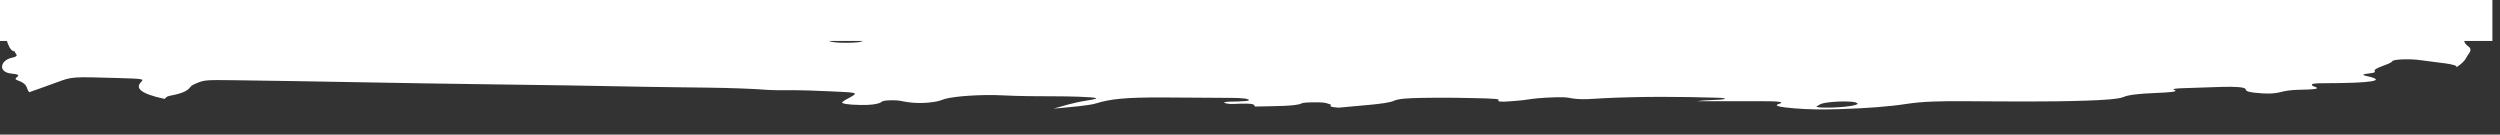 <?xml version="1.0" encoding="UTF-8" standalone="no"?>
<!DOCTYPE svg PUBLIC "-//W3C//DTD SVG 1.1//EN" "http://www.w3.org/Graphics/SVG/1.1/DTD/svg11.dtd">
<svg width="100%" height="100%" viewBox="0 0 1300 70" version="1.1" xmlns="http://www.w3.org/2000/svg" xmlns:xlink="http://www.w3.org/1999/xlink" xml:space="preserve" xmlns:serif="http://www.serif.com/" style="fill-rule:evenodd;clip-rule:evenodd;stroke-linejoin:round;stroke-miterlimit:2;">
    <rect x="0" y="0" width="1300" height="70" fill="#333333" stroke="none"/>
    <g transform="matrix(1,0,0,1.403,-292.986,-2549.88)">
        <rect x="292.986" y="246.436" width="1296.05" height="1586.19" style="fill:white;"/>
    </g>
    <g transform="matrix(4.39403e-17,0.842,-7.242,5.17013e-16,5571.36,-635.899)">
        <path d="M756.453,702.229C756.452,702.536 756.657,702.658 756.91,702.713C757.169,702.77 757.434,702.718 757.562,702.479C757.707,702.21 757.533,702.017 757.276,701.945C756.95,701.855 756.633,701.867 756.453,702.229ZM819.148,635.932C818.665,636.02 818.112,636.019 817.932,636.61C817.769,637.143 818.035,637.584 818.387,637.951C819.068,638.663 820.045,638.67 820.909,638.867C821.48,638.997 821.806,638.501 821.693,637.909C821.481,636.804 820.262,635.881 819.148,635.932ZM759.002,676.796C756.238,675.287 751.108,674.993 748.974,676.102C752.211,677.181 755.418,676.916 759.002,676.796ZM749.416,656.56C744.562,655.676 739.73,654.609 734.748,654.808C739.562,655.978 744.464,656.482 749.416,656.56ZM760.09,730.292C766.105,731.85 771.841,731.906 777.5,732.763C776.315,731.377 774.742,730.95 773.096,730.822C768.948,730.498 764.82,729.761 760.09,730.292ZM762.511,740.69C764.945,740.875 767.184,741.034 769.421,741.221C770.709,741.329 771.771,741.831 772.069,743.211C772.186,743.754 772.538,743.825 772.913,743.96C774.044,744.37 775.229,744.312 776.395,744.272C777.4,744.238 777.471,743.089 778.126,742.608C776.387,741.949 777.928,740.929 778.004,740.198C778.105,739.238 777.995,738.929 777.091,738.584C772.836,736.954 768.427,736.858 763.972,737.085C763.467,737.11 762.916,737.155 762.717,737.721C762.438,738.512 763.093,738.691 763.604,738.974C763.847,739.108 764.307,739.158 764.22,739.351C763.774,740.236 762.89,739.707 762.511,740.69ZM750.142,706.048C751.33,706.698 752.15,706.664 752.82,706.507C756.21,705.711 759.282,706.842 762.303,708.03C765.809,709.407 769.503,709.744 773.144,709.757C775.201,709.764 777.263,709.511 779.345,709.804C780.795,710.008 781.706,709.452 781.642,708.525C781.549,707.171 780.381,707.393 779.539,707.313C776.219,707 772.89,706.85 769.56,707.051C769.397,705.036 771.168,705.241 772.592,704.584C770.457,704.171 768.683,704.266 767.038,703.473C766.26,703.098 765.17,703.225 764.324,703.588C761.041,704.994 757.555,705.204 754.075,705.399C752.895,705.465 751.795,705.732 750.142,706.048ZM754.126,703.059C753.002,702.221 751.97,702.377 751.017,702.201C749.787,701.973 748.307,702.401 747.356,701.588C745.729,700.197 743.765,700.102 741.952,700.086C737.511,700.048 733.116,699.627 728.723,699.112C726.989,698.909 725.251,698.599 723.567,698.147C720.086,697.213 716.635,696.235 712.981,696.2C709.127,696.163 705.274,695.99 701.42,695.878C700.871,695.862 700.084,696.125 700.669,695.027C700.947,694.505 700.455,694.293 700.016,694.274C699.432,694.249 698.83,694.224 698.264,694.338C697.609,694.47 697.436,694.881 698.048,695.326C698.292,695.504 698.855,695.561 698.6,695.928C697.722,697.192 698.732,697.145 699.418,697.07C701.533,696.84 703.575,696.964 705.608,697.669C706.373,697.935 707.268,697.82 708.102,697.897C709.854,698.06 711.635,698.083 713.349,698.434C719.83,699.761 726.428,700.428 732.867,701.966C733.844,702.2 735.661,701.462 735.252,703.704C735.234,703.803 735.61,704.046 735.833,704.104C736.798,704.355 737.675,704.885 738.724,704.879C742.394,704.857 746.055,704.729 749.688,704.154C751.076,703.934 752.509,703.907 754.126,703.059ZM670.05,742.048C670.036,740.899 668.873,740.865 668.225,740.297C668.89,739.844 669.756,740.16 670.361,739.586C671.104,738.881 671.046,737.806 670.081,737.631C668.674,737.377 667.565,736.19 665.998,736.489C666.334,736.037 667.924,735.969 666.399,735.102C665.984,734.866 665.166,734.893 665.263,734.337C665.413,733.473 665.533,732.467 666.43,731.94C666.859,731.688 667.353,731.548 667.812,731.343C668.248,731.149 668.44,730.787 668.369,730.331C668.297,729.864 667.953,729.622 667.511,729.541C666.698,729.392 665.881,729.264 665.028,729.12C666.068,727.241 666.068,727.241 664.63,725.617C664.773,724.917 665.457,724.874 665.934,724.603C666.402,724.338 666.831,724.017 666.791,723.469C666.701,722.245 665.756,721.117 666.472,719.773C666.593,719.546 666.02,719.159 665.583,719.033C664.865,718.826 664.162,718.564 662.898,718.139C664.181,718.053 664.933,718.008 665.684,717.951C667.523,717.809 668.338,716.752 667.969,714.939C667.89,714.553 667.724,714.212 667.684,713.782C667.453,711.327 666.703,710.451 664.249,709.866C662.289,709.398 660.445,708.671 658.578,707.934C657.205,707.392 656.342,706.403 656.334,705.204C656.316,702.346 654.865,699.809 654.797,696.991C654.77,695.873 654.526,694.536 655.117,693.737C656.02,692.517 655.667,691.581 655.196,690.494C655.096,690.264 654.862,690.007 654.908,689.815C655.479,687.431 653.724,687.251 652.155,686.582C649.467,685.436 646.978,683.884 645.126,681.483C647.201,681.033 645.309,679.806 645.388,678.713C647.409,679.061 649.382,679.272 651.358,678.938C651.838,678.857 652.442,678.87 652.534,678.232C652.625,677.609 652.104,677.377 651.624,677.219C650.031,676.697 648.433,676.192 646.831,675.699C646.118,675.479 645.387,675.315 644.476,674.532C646.025,674.381 646.795,673.099 648.207,673.242C648.47,673.268 648.86,673.114 648.805,672.927C648.24,670.993 650.164,671.476 651.028,670.693C650.11,669.211 649.129,667.854 647.556,667.02C647.039,666.745 646.516,666.479 645.988,666.225C645.384,665.934 645.056,665.436 645.241,664.812C645.434,664.16 646.069,664.36 646.531,664.437C648.431,664.757 650.318,665.159 652.221,665.451C653.425,665.637 655.7,663.992 656.016,662.851C656.162,662.327 655.687,662.143 655.548,661.793C654.667,659.575 655.119,658.452 657.548,657.572C659.61,656.825 660.224,655.164 660.356,653.375C660.537,650.926 661.259,648.871 663.193,647.303C663.296,647.22 663.286,646.999 663.421,646.505C660.175,646.674 657.027,646.838 653.595,647.016C654.66,646.259 655.82,646.566 656.62,645.693C655.852,644.89 654.793,645.683 653.889,645.042C654.46,644.07 655.763,643.404 655.53,642.016C656.833,642.161 657.63,641.075 658.72,640.7C658.951,640.621 659.155,640.465 659.379,640.34C658.286,639.542 657.283,638.598 655.744,639.231C655.348,639.393 654.717,639.524 654.634,638.705C654.568,638.05 654.704,637.555 655.388,637.307C656.962,636.737 658.523,636.132 660.102,635.574C660.892,635.294 661.672,635.036 662.111,634.302C661.747,633.528 660.967,633.987 660.533,633.606C660.397,633.223 660.645,632.971 660.819,632.706C661.131,632.231 661.716,631.771 661.208,631.169C660.859,630.754 660.27,630.921 659.775,630.988C659.277,631.056 658.785,631.191 658.286,631.224C657.968,631.244 657.374,631.174 657.359,631.075C657.022,628.851 655.124,629.553 653.7,629.122C653.983,628.449 654.628,628.472 655.11,628.359C657.679,627.759 659.697,625.957 662.175,625.163C663.292,624.805 664.387,624.38 665.498,624.001C666.52,623.653 667.646,623.484 668.041,622.221C668.29,621.424 669.433,621.655 669.705,620.876C669.653,620.303 668.916,620.397 668.845,620.077C668.33,617.75 666.361,617.646 664.602,617.22C664.033,617.082 663.449,617.002 662.869,616.916C661.239,616.675 660.136,616.147 659.446,614.288C658.623,612.068 657.672,609.85 656.694,607.666C656.06,606.25 656.889,605 657.941,604.198C659.72,602.841 661.124,601.126 662.751,599.63C663.058,599.348 663.358,599.061 663.365,598.588C663.402,595.995 664.229,595.057 666.781,594.704C667.444,594.613 668.13,594.38 668.77,594.469C670.932,594.77 672.893,594.001 674.923,593.521C680.311,592.247 685.778,591.546 691.31,591.258C697.473,590.937 703.654,590.99 709.8,590.35C710.519,590.275 711.12,590.473 711.629,590.979C713.874,593.211 716.775,593.551 719.711,593.71C720.384,593.746 721.023,593.751 721.672,593.985C724.471,594.998 727.358,595.115 730.313,594.964C733.824,594.783 737.347,594.851 740.864,594.769C742.011,594.742 743.183,594.877 744.2,594.004C744.768,593.517 745.632,593.632 746.384,593.575C753.623,593.028 760.861,592.463 768.101,591.926C770.106,591.778 772.1,591.834 774.117,592.027C777.349,592.335 780.605,592.611 783.857,592.082C786.109,591.717 788.363,592.084 790.61,592.207C792.678,592.321 794.739,592.569 796.866,592.943C794.753,592.694 793.821,594.425 792.486,595.412C791.44,596.185 791.703,597.44 793.014,597.535C795.233,597.694 797.193,599.006 799.457,598.789C799.891,598.747 800.288,598.89 800.59,599.218C801.072,599.743 801.582,599.698 802.168,599.386C804.96,597.9 806.562,598.888 806.62,602.461C806.629,602.985 806.839,603.267 807.313,603.297C807.723,603.322 808.165,603.304 808.551,603.177C809.615,602.825 810.442,602.657 810.654,604.209C810.735,604.805 811.384,605.249 812.053,605.539C813.2,606.035 813.268,606.598 812.47,607.422C811.801,608.112 810.945,608.014 810.121,608.083C809.035,608.174 808.647,608.799 808.888,609.802C809.103,610.696 809.45,611.559 809.659,612.454C809.8,613.058 810.093,613.384 810.69,613.202C811.931,612.823 812.317,613.588 812.644,614.531C813.051,615.704 813.795,616.489 815.068,616.816C816.428,617.166 817.008,618.255 817.38,619.543C818.216,622.432 817.849,625.371 817.716,628.275C817.636,630.024 817.904,631.302 819.387,632.411C821.019,633.631 822.16,635.309 822.655,637.354C822.924,638.466 822.858,639.479 822.146,640.455C821.432,641.432 820.63,642.044 819.389,641.577C818.099,641.092 817.706,641.68 817.716,642.863C817.729,644.277 817.719,645.691 817.719,647.448C816.819,646.797 817.12,645.742 816.351,645.469C815.939,645.38 815.669,645.651 815.59,645.954C814.878,648.676 814.757,651.389 815.828,654.063C816.186,654.955 817.217,655.767 815.6,656.684C814.926,657.066 815.411,658.269 815.955,658.944C816.371,659.459 817.04,659.786 817.394,660.329C817.738,660.855 818.845,661.947 816.845,661.7C816.427,661.648 816.117,662.147 816.019,662.547C815.643,664.087 815.42,665.664 815.678,667.234C815.836,668.202 816.167,668.908 817.486,669.231C819.5,669.725 820.436,671.73 821.717,673.193C821.086,674.215 820.2,673.52 819.552,673.844C819.118,674.06 818.513,674.038 818.421,674.662C818.342,675.195 818.498,675.725 819.083,675.856C820.844,676.251 820.733,677.731 821.021,679.192C820.193,679.337 818.646,678.959 819.421,680.752C819.545,681.039 819.104,681.308 818.767,681.386C818.4,681.471 818.043,681.315 817.993,680.954C817.876,680.111 817.669,679.435 816.602,679.691C815.615,679.927 815.685,680.74 815.646,681.495C815.573,682.917 815.464,684.338 815.412,685.761C815.311,688.545 816.353,689.594 819.131,690.637C820.412,691.118 821.367,692.467 822.319,693.661C820.569,692.923 818.781,692.357 817.251,691.223C815.94,690.25 815.423,690.392 814.942,691.888C814.766,692.434 814.712,693.034 814.69,693.613C814.642,694.852 814.688,696.032 814.133,697.267C813.426,698.842 814.589,700.753 816.346,701.477C816.884,701.698 817.491,701.8 817.968,702.11C819.158,702.882 819.121,703.673 817.868,704.436C817.493,704.664 817.094,704.815 817.154,705.312C817.214,705.818 817.66,705.922 818.076,706.01C818.322,706.062 818.584,706.065 818.816,706.151C819.461,706.388 820.168,706.693 820.056,707.508C819.921,708.49 819.154,708.943 818.228,708.827C816.985,708.671 815.766,708.334 814.531,708.109C812.446,707.729 812.344,707.813 811.616,709.72C811.225,710.745 810.848,711.751 810.944,712.883C810.978,713.289 810.973,713.79 810.77,714.111C809.07,716.798 809.346,719.92 808.844,722.855C808.197,726.636 807.677,730.445 807.279,734.261C806.637,740.403 805.416,746.461 804.757,752.598C804.561,754.424 804.625,754.619 806.326,755.115C807.049,755.326 807.789,755.525 808.535,755.597C810.542,755.793 812.527,755.962 814.314,757.087C814.833,757.414 815.588,757.363 816.298,757.498C812.97,759.307 809.446,759.594 805.825,759.176C804.009,758.967 803.886,758.998 803.424,760.793C802.562,764.142 802.565,764.132 805.984,765.203C808.035,765.846 810.073,766.528 812.182,767.213C809.653,767.469 807.153,767.254 804.746,768.077C804.077,768.306 803.246,768.145 802.503,768.053C801.803,767.967 801.125,767.917 800.647,768.497C799.835,769.483 792.413,769.3 790.879,768.457C789.703,767.811 788.44,768.287 786.984,768.24C787.716,769.846 668.337,769.544 666.088,767.807C665.175,767.102 664.29,766.243 664.715,764.635C665.069,763.299 664.27,762.52 662.636,762.285C661.337,762.098 660.509,761.189 659.723,760.448C658.942,759.712 659.047,758.254 659.765,757.424C661.816,755.053 661.008,753.092 659.372,750.946C658.12,749.305 657.401,747.439 657.946,745.2C658.191,744.191 658.597,743.888 659.486,743.592C662.552,742.57 665.673,742.156 668.891,742.382C669.212,742.404 669.543,742.318 669.867,742.262C669.926,742.252 669.969,742.147 670.05,742.048Z" style="fill:white;fill-rule:nonzero;"/>
    </g>
</svg>
